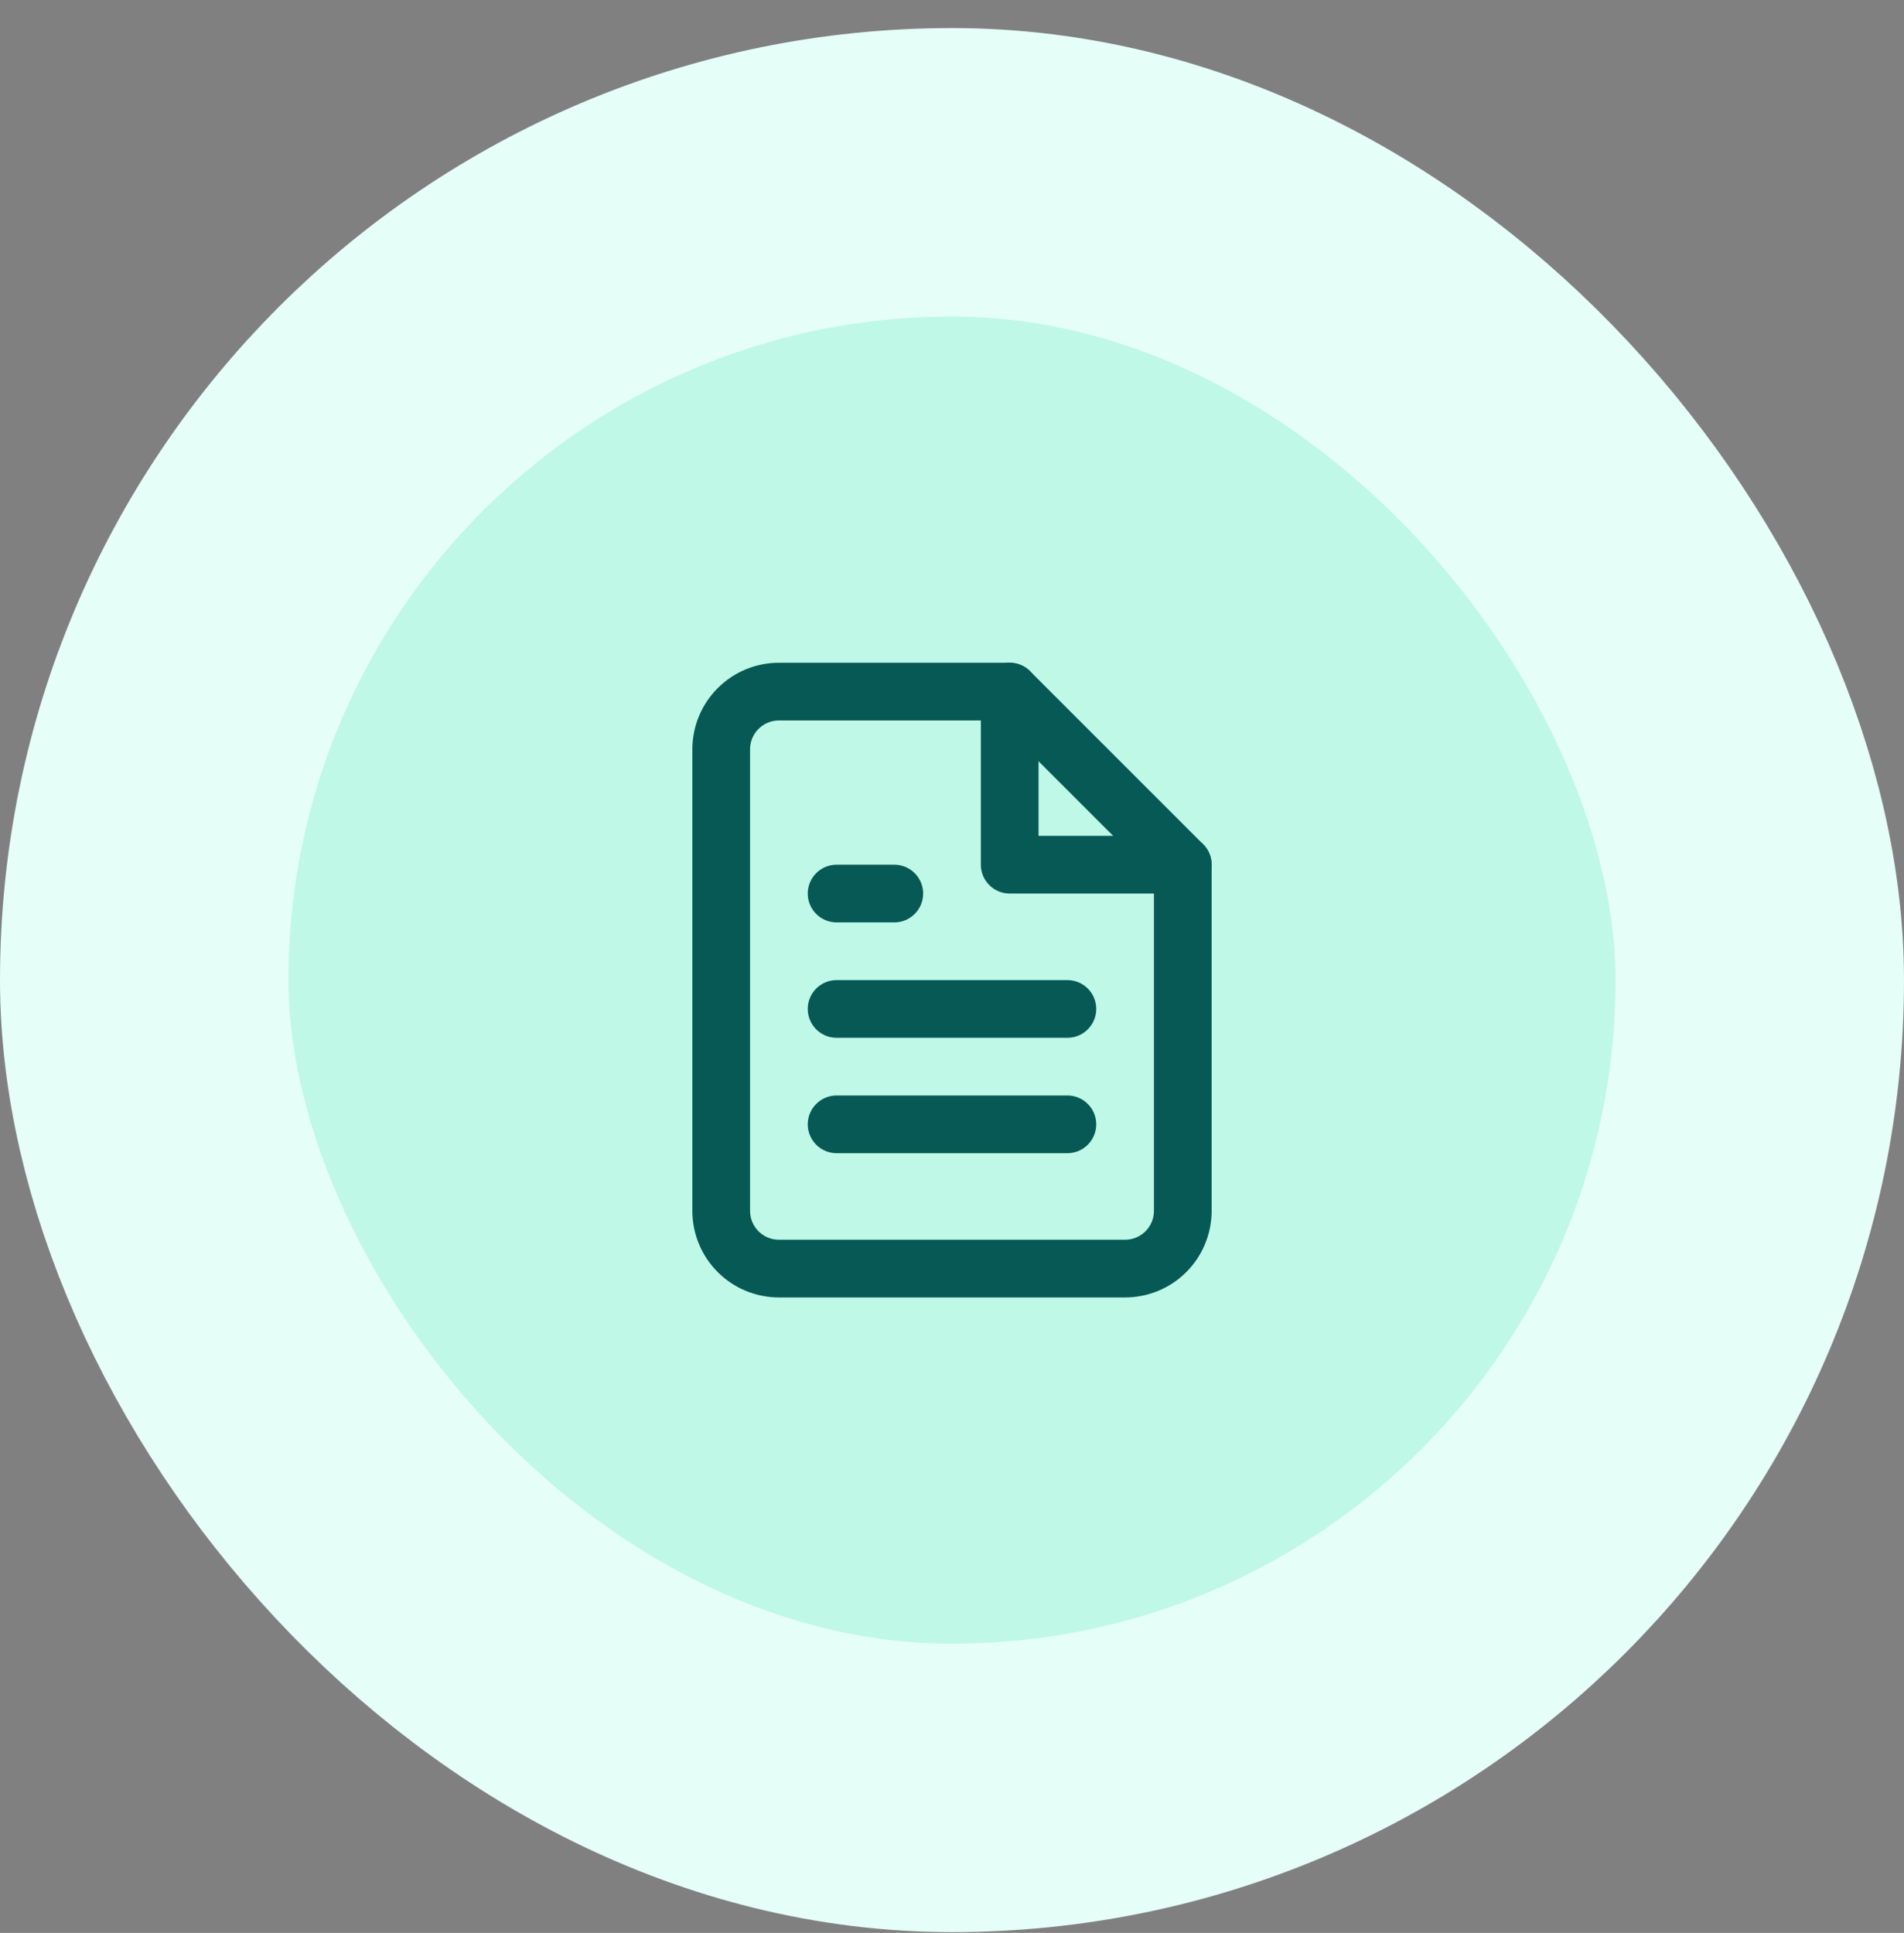 <svg width="66" height="67" viewBox="0 0 66 67" fill="none" xmlns="http://www.w3.org/2000/svg">
<rect x="0" y="0" width="66" height="67" fill="#808080" stroke="none"/>
<rect x="5" y="5.973" width="56" height="56" rx="28" fill="#BFF8E7"/>
<rect x="5" y="5.973" width="56" height="56" rx="28" stroke="#E5FEF7" stroke-width="10"/>
<path fill-rule="evenodd" clip-rule="evenodd" d="M24.879 23.852C25.441 23.289 26.204 22.973 27 22.973H35C35.265 22.973 35.52 23.078 35.707 23.266L41.707 29.266C41.895 29.453 42 29.708 42 29.973V41.973C42 42.768 41.684 43.532 41.121 44.094C40.559 44.657 39.796 44.973 39 44.973H27C26.204 44.973 25.441 44.657 24.879 44.094C24.316 43.532 24 42.768 24 41.973V25.973C24 25.177 24.316 24.414 24.879 23.852ZM27 24.973C26.735 24.973 26.48 25.078 26.293 25.266C26.105 25.453 26 25.708 26 25.973V41.973C26 42.238 26.105 42.492 26.293 42.68C26.48 42.867 26.735 42.973 27 42.973H39C39.265 42.973 39.52 42.867 39.707 42.68C39.895 42.492 40 42.238 40 41.973V30.387L34.586 24.973H27Z" fill="#065955"/>
<path fill-rule="evenodd" clip-rule="evenodd" d="M35 22.973C35.552 22.973 36 23.421 36 23.973V28.973H41C41.552 28.973 42 29.421 42 29.973C42 30.525 41.552 30.973 41 30.973H35C34.448 30.973 34 30.525 34 29.973V23.973C34 23.421 34.448 22.973 35 22.973Z" fill="#065955"/>
<path d="M37 37.973C37.552 37.973 38 38.42 38 38.973C38 39.525 37.552 39.973 37 39.973H29C28.448 39.973 28 39.525 28 38.973C28 38.42 28.448 37.973 29 37.973H37ZM37 33.973C37.552 33.973 38 34.42 38 34.973C38 35.525 37.552 35.973 37 35.973H29C28.448 35.973 28 35.525 28 34.973C28 34.42 28.448 33.973 29 33.973H37ZM31 29.973C31.552 29.973 32 30.421 32 30.973C32 31.525 31.552 31.973 31 31.973H29C28.448 31.973 28 31.525 28 30.973C28 30.421 28.448 29.973 29 29.973H31Z" fill="#065955"/>
</svg>
